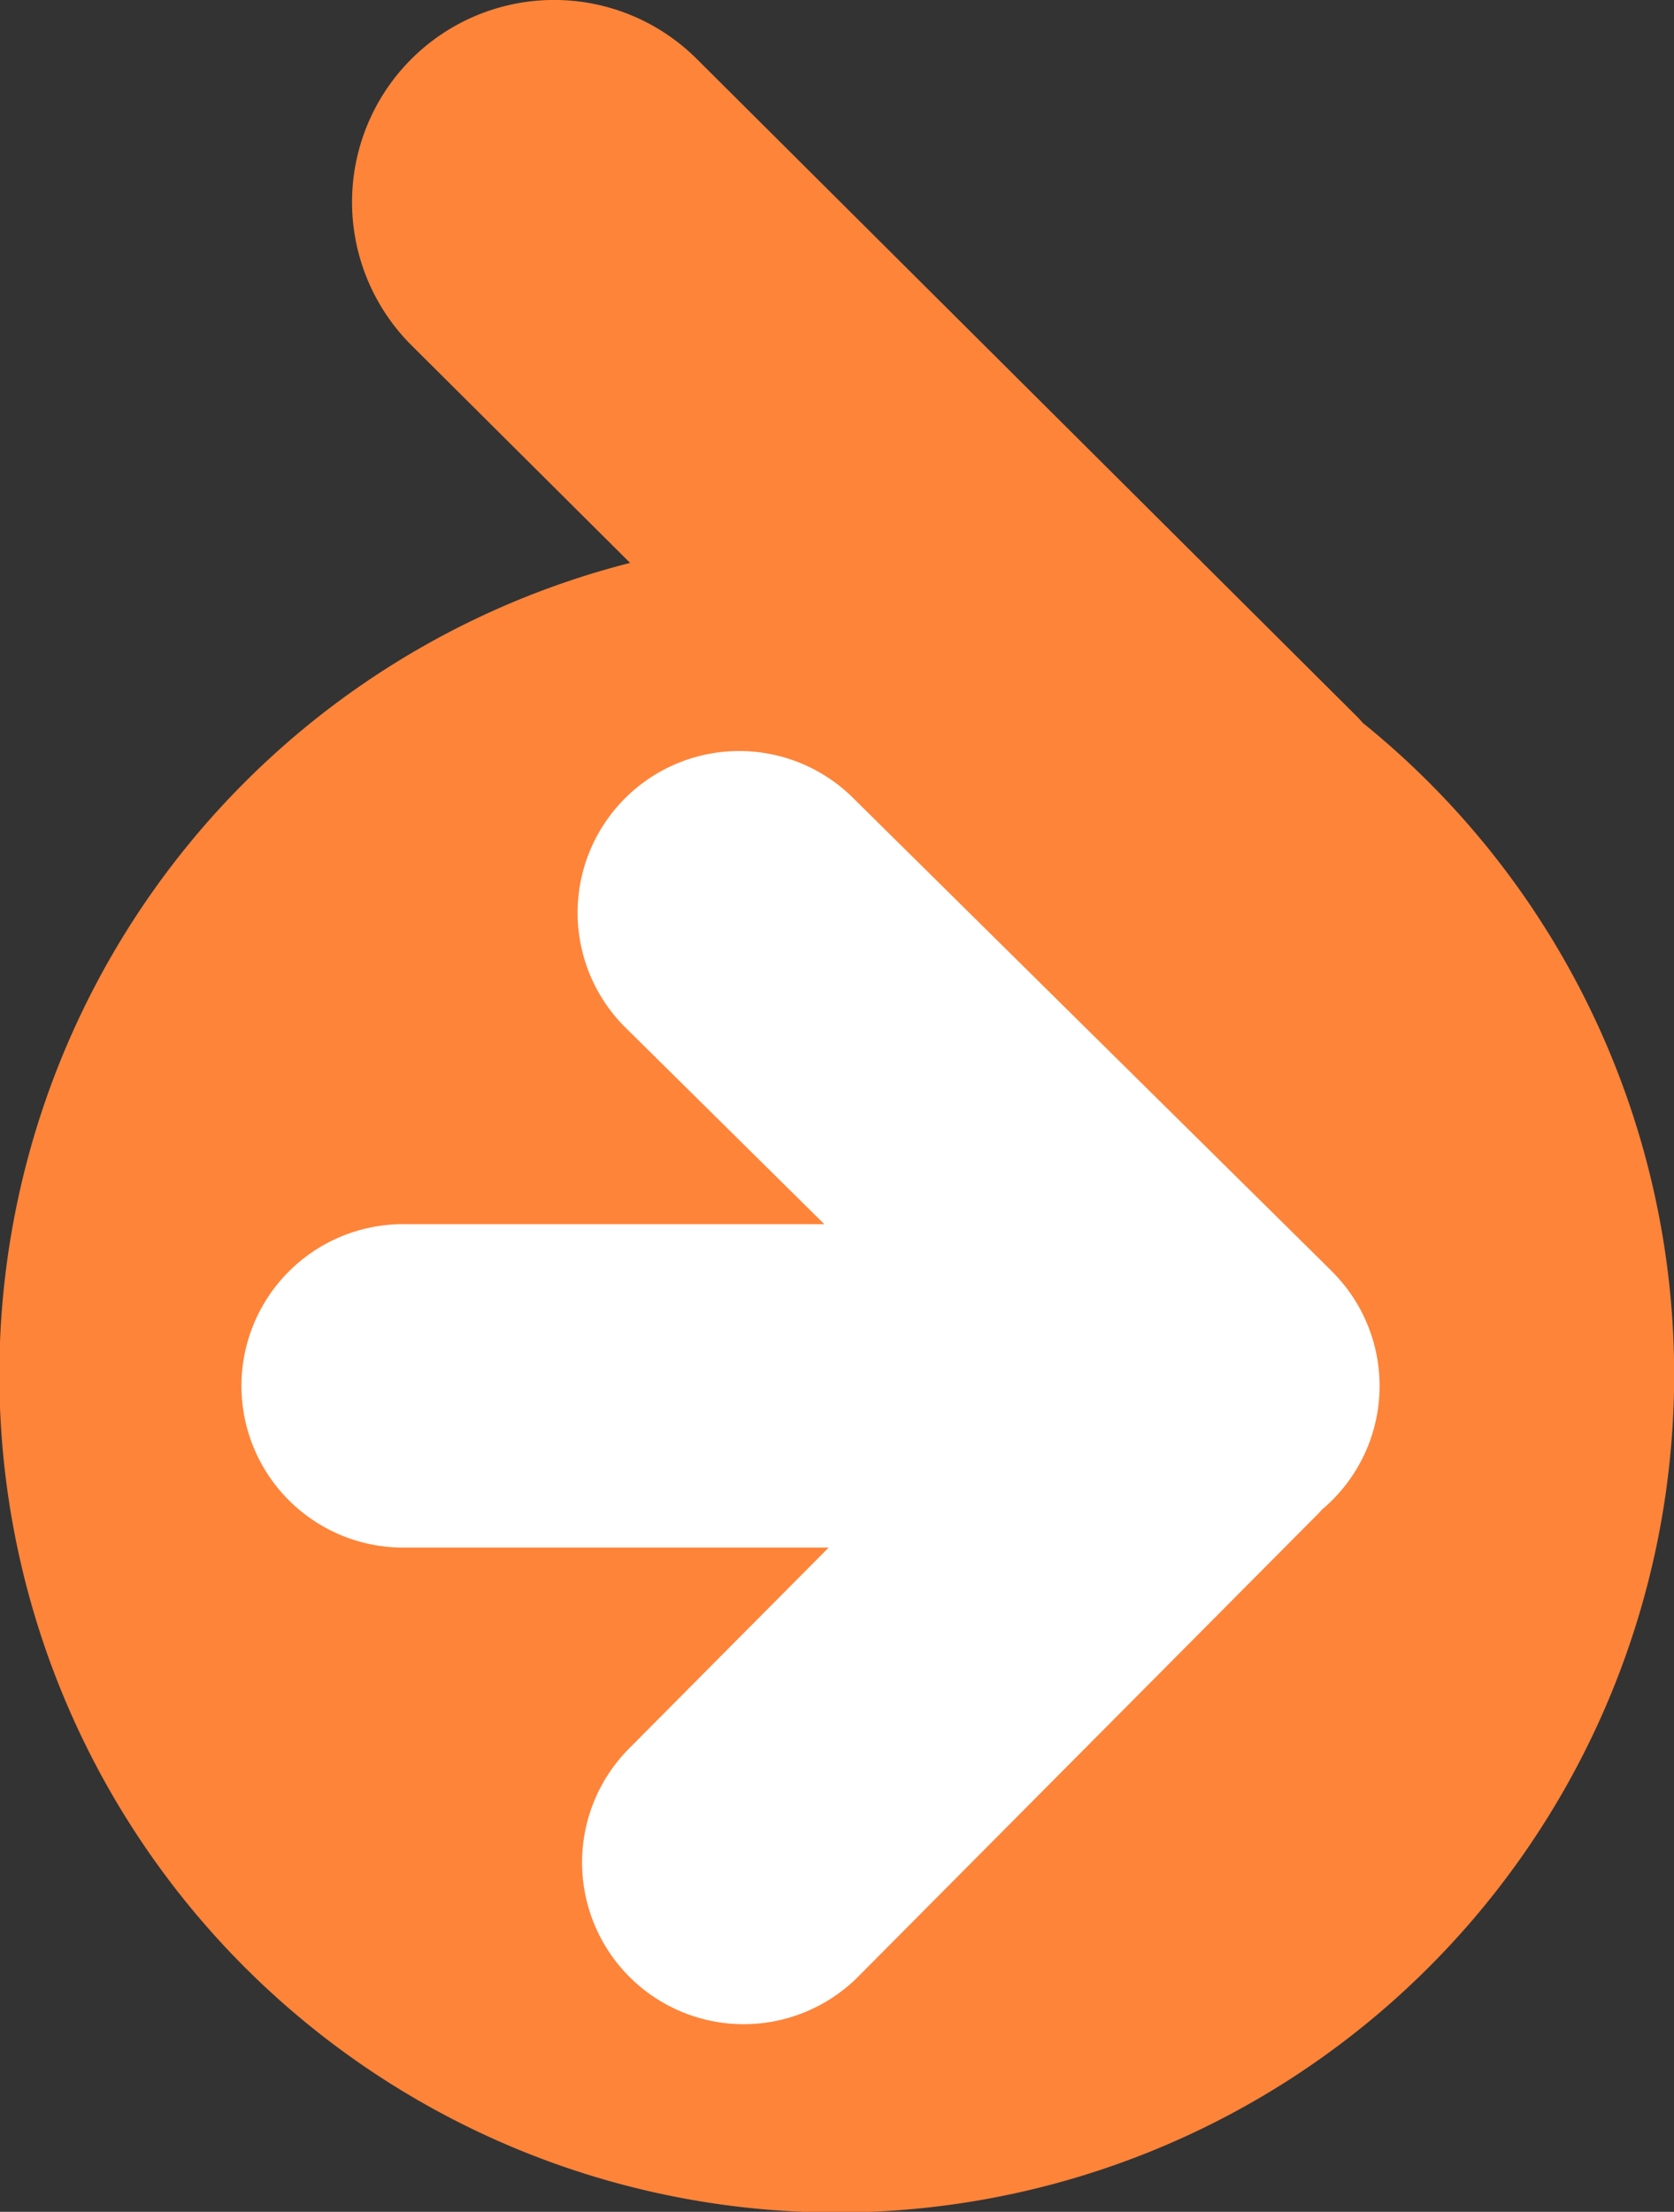 <svg viewBox="0 0 72 95.089" height="95.089" width="72" xmlns="http://www.w3.org/2000/svg"><rect x="0" y="0" width="72" height="95.089" fill="#333333" stroke="none"/><g transform="translate(0 -0.905)"><path fill="#fe8439" transform="translate(0 0)" d="M58.639,32.01c-.083-.089-.158-.183-.245-.27L29.966,3.436A8.69,8.69,0,0,0,17.7,15.752L27.1,25.105a36.017,36.017,0,1,0,31.541,6.9"></path><path fill="#fff" transform="translate(-26.965 -82.641)" d="M84.237,138.186l-20.545-20.3a6.952,6.952,0,1,0-9.771,9.891l8.5,8.4H44.469a6.952,6.952,0,1,0,0,13.9H62.608l-8.639,8.693a6.952,6.952,0,0,0,9.862,9.8L83.724,148.56c.037-.037.067-.077.1-.114a6.941,6.941,0,0,0,.41-10.259"></path></g></svg>